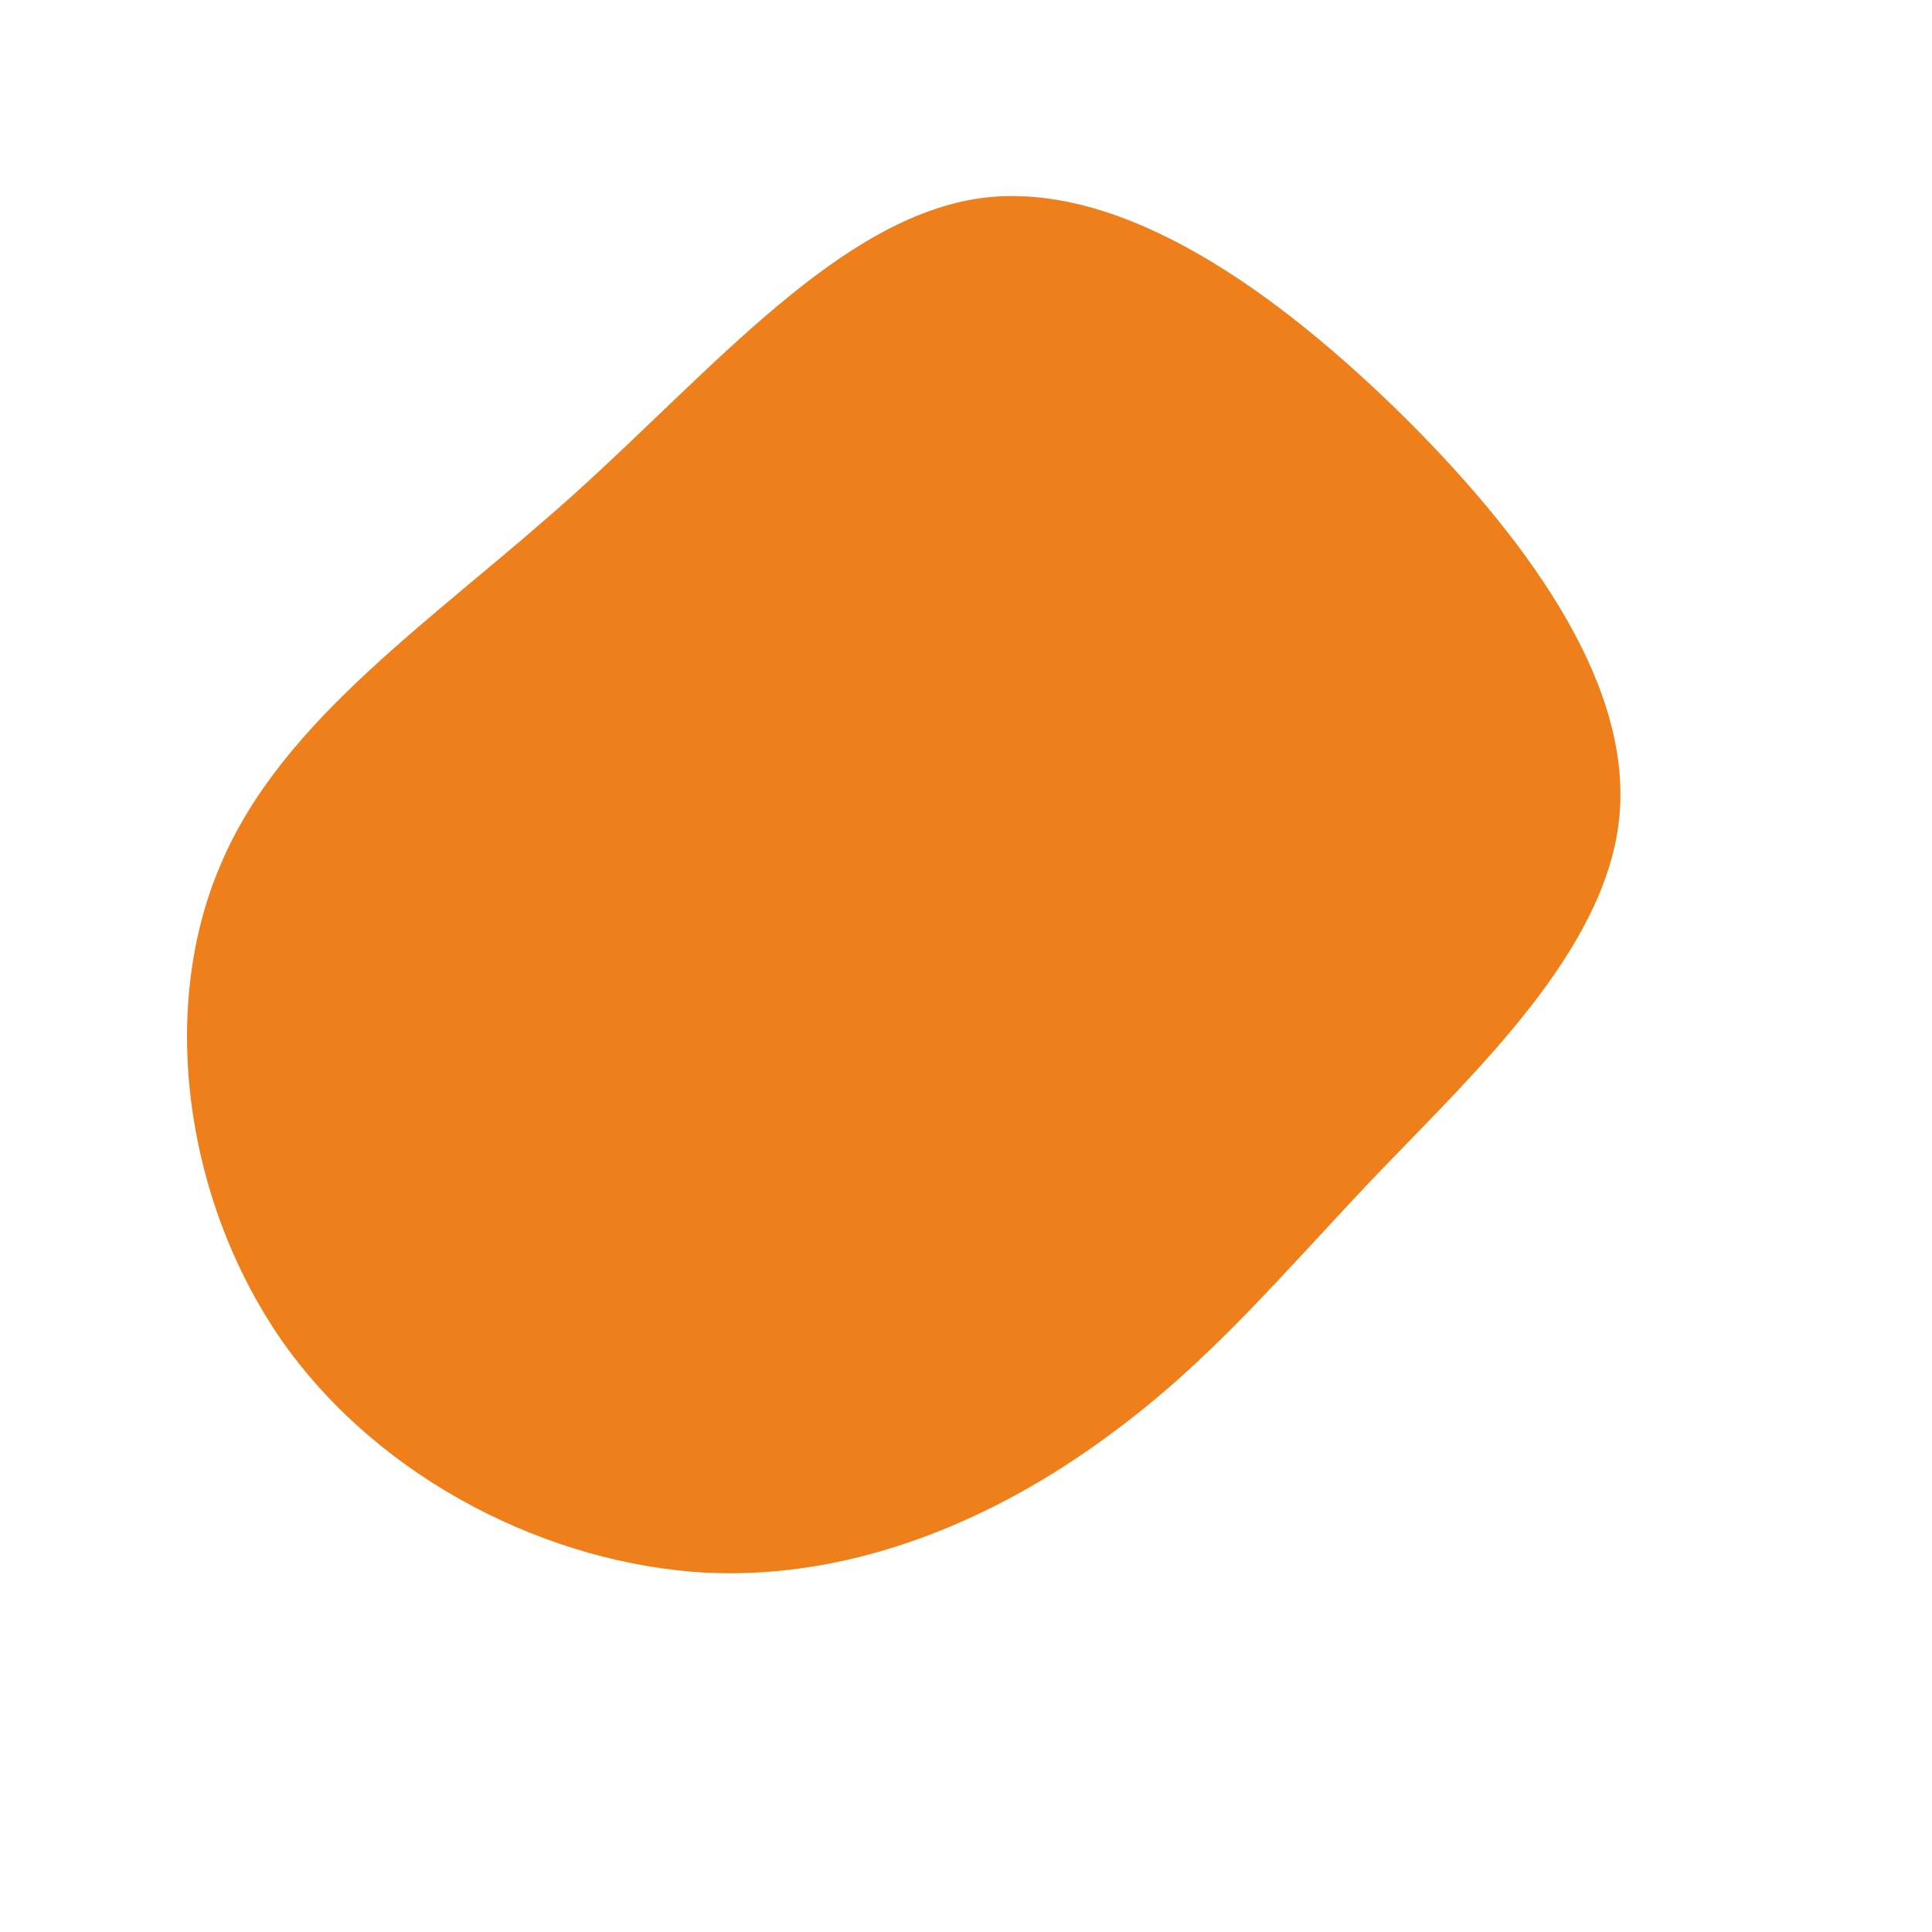 <?xml version="1.0" encoding="UTF-8" standalone="no"?> <svg xmlns="http://www.w3.org/2000/svg" viewBox="0 0 200 200"> <path fill="#EF7F1A" d="M45.7,-56.5C58.9,-43.3,69.1,-28.6,67.6,-15.1C66.1,-1.6,53,10.7,42.8,21.3C32.6,32,25.4,40.9,14.5,48.8C3.6,56.8,-11,63.6,-27,62.8C-43,61.9,-60.4,53.4,-70.6,39.1C-80.7,24.8,-83.7,4.8,-77.2,-10.4C-70.8,-25.7,-54.8,-36,-40.4,-49C-26,-62,-13,-77.5,1.6,-79.5C16.2,-81.4,32.4,-69.7,45.7,-56.5Z" transform="translate(100 100)"></path> </svg> 